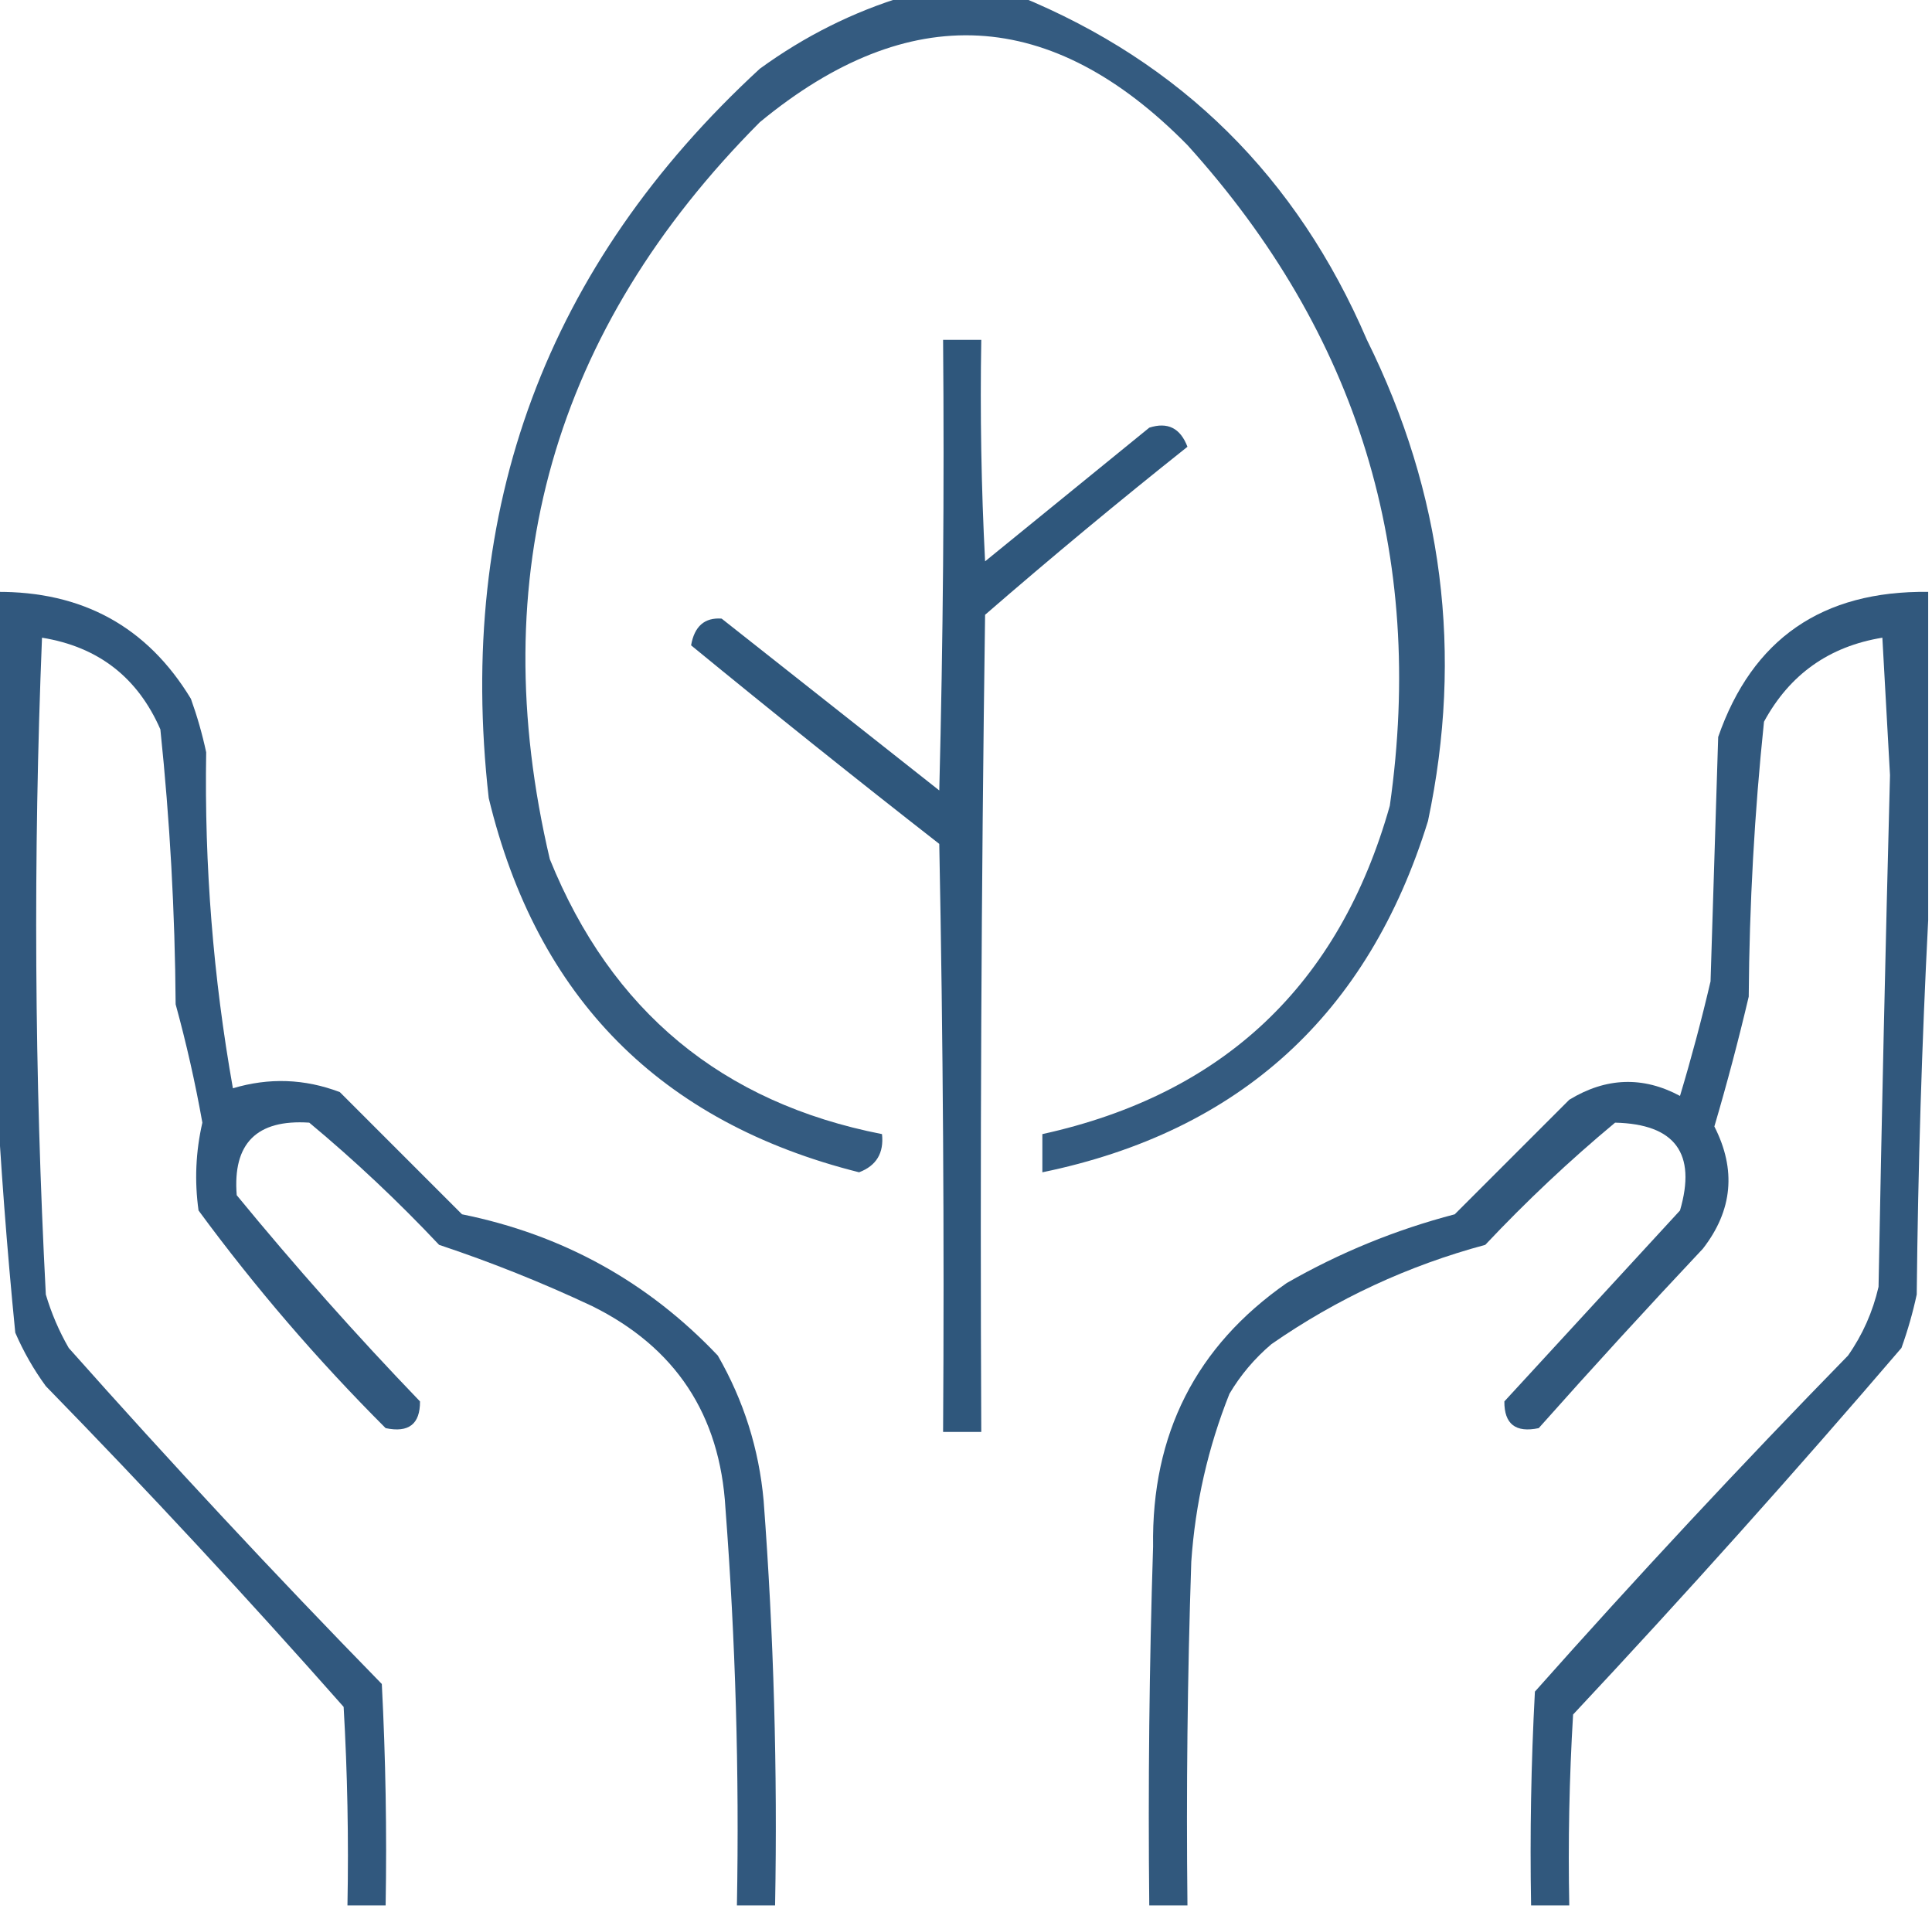 <svg xmlns="http://www.w3.org/2000/svg" xmlns:xlink="http://www.w3.org/1999/xlink" width="253px" height="250px" style="shape-rendering:geometricPrecision; text-rendering:geometricPrecision; image-rendering:optimizeQuality; fill-rule:evenodd; clip-rule:evenodd"><g><path style="opacity:0.816" fill="#073663" d="M 118.5,-0.5 C 123.5,-0.5 128.5,-0.5 133.5,-0.5C 154.668,8.167 169.835,23.167 179,44.5C 188.964,64.607 191.63,85.607 187,107.5C 179.17,132.835 162.336,148.168 136.5,153.5C 136.5,151.833 136.5,150.167 136.5,148.5C 160.223,143.279 175.389,128.945 182,105.5C 186.69,72.567 177.857,43.734 155.5,19C 137.693,0.886 119.027,-0.114 99.5,16C 72.432,43.188 63.266,75.355 72,112.5C 80.055,132.397 94.555,144.397 115.5,148.5C 115.767,150.971 114.767,152.638 112.5,153.5C 86.467,146.967 70.3,130.633 64,104.5C 59.717,66.585 71.55,34.751 99.5,9C 105.378,4.727 111.712,1.561 118.5,-0.5 Z"></path></g><g><path style="opacity:0.833" fill="#073663" d="M 123.5,44.5 C 125.167,44.5 126.833,44.5 128.5,44.5C 128.334,54.172 128.5,63.839 129,73.5C 136.167,67.667 143.333,61.833 150.5,56C 152.906,55.221 154.573,56.054 155.5,58.5C 146.546,65.615 137.712,72.948 129,80.5C 128.5,116.165 128.333,151.832 128.5,187.5C 126.833,187.5 125.167,187.5 123.5,187.5C 123.667,161.831 123.5,136.165 123,110.5C 112.036,101.943 101.203,93.276 90.5,84.5C 90.936,82.003 92.269,80.837 94.5,81C 104,88.5 113.5,96 123,103.5C 123.5,83.836 123.667,64.169 123.5,44.5 Z"></path></g><g><path style="opacity:0.828" fill="#073663" d="M -0.5,77.5 C 10.787,77.404 19.287,82.071 25,91.5C 25.822,93.788 26.489,96.122 27,98.5C 26.753,113.324 27.919,127.99 30.5,142.5C 35.232,141.084 39.898,141.251 44.5,143C 49.833,148.333 55.167,153.667 60.5,159C 73.669,161.665 84.836,167.832 94,177.5C 97.389,183.389 99.389,189.722 100,196.5C 101.325,214.139 101.825,231.806 101.5,249.5C 99.833,249.5 98.167,249.5 96.5,249.5C 96.82,232.139 96.32,214.805 95,197.5C 94.291,185.241 88.458,176.408 77.5,171C 70.993,167.942 64.326,165.275 57.5,163C 52.135,157.301 46.468,151.967 40.5,147C 33.621,146.545 30.454,149.712 31,156.5C 38.629,165.797 46.629,174.797 55,183.5C 55.022,186.47 53.522,187.636 50.5,187C 41.585,178.089 33.418,168.589 26,158.5C 25.46,154.649 25.626,150.815 26.5,147C 25.571,141.783 24.404,136.617 23,131.5C 22.916,119.443 22.249,107.443 21,95.5C 18.022,88.69 12.855,84.69 5.5,83.5C 4.339,112.17 4.506,140.837 6,169.5C 6.725,171.949 7.725,174.283 9,176.5C 22.3,191.468 35.966,206.134 50,220.5C 50.5,230.161 50.666,239.828 50.5,249.5C 48.833,249.5 47.167,249.5 45.5,249.5C 45.666,240.827 45.5,232.16 45,223.5C 32.367,209.199 19.367,195.199 6,181.5C 4.414,179.33 3.08,176.996 2,174.5C 0.902,163.397 0.068,152.397 -0.5,141.5C -0.5,120.167 -0.5,98.833 -0.5,77.5 Z"></path></g><g><path style="opacity:0.825" fill="#073663" d="M 252.5,77.5 C 252.5,91.833 252.5,106.167 252.5,120.5C 251.669,136.662 251.169,152.995 251,169.5C 250.489,171.878 249.822,174.212 249,176.5C 235.037,192.798 220.704,208.798 206,224.5C 205.5,232.827 205.334,241.16 205.5,249.5C 203.833,249.5 202.167,249.5 200.5,249.5C 200.334,240.161 200.5,230.827 201,221.5C 214.3,206.532 227.966,191.866 242,177.5C 243.908,174.785 245.241,171.785 246,168.5C 246.412,146.165 246.912,123.831 247.5,101.5C 247.167,95.5 246.833,89.5 246.5,83.5C 239.53,84.638 234.363,88.305 231,94.5C 229.751,106.443 229.085,118.443 229,130.5C 227.655,136.216 226.155,141.882 224.5,147.5C 227.39,153.159 226.89,158.492 223,163.5C 215.717,171.239 208.55,179.072 201.5,187C 198.478,187.636 196.978,186.47 197,183.5C 204.667,175.167 212.333,166.833 220,158.5C 222.189,151.016 219.355,147.183 211.5,147C 205.531,151.967 199.865,157.301 194.5,163C 184.395,165.72 175.062,170.053 166.5,176C 164.291,177.873 162.458,180.04 161,182.5C 158.188,189.559 156.521,196.892 156,204.5C 155.5,219.496 155.333,234.496 155.5,249.5C 153.833,249.5 152.167,249.5 150.5,249.5C 150.333,233.83 150.5,218.163 151,202.5C 150.776,187.786 156.61,176.286 168.5,168C 175.431,164.023 182.764,161.023 190.5,159C 195.5,154 200.5,149 205.5,144C 210.314,141.067 215.148,140.9 220,143.5C 221.489,138.543 222.822,133.543 224,128.5C 224.333,117.833 224.667,107.167 225,96.5C 229.461,83.664 238.628,77.331 252.5,77.5 Z"></path></g></svg>